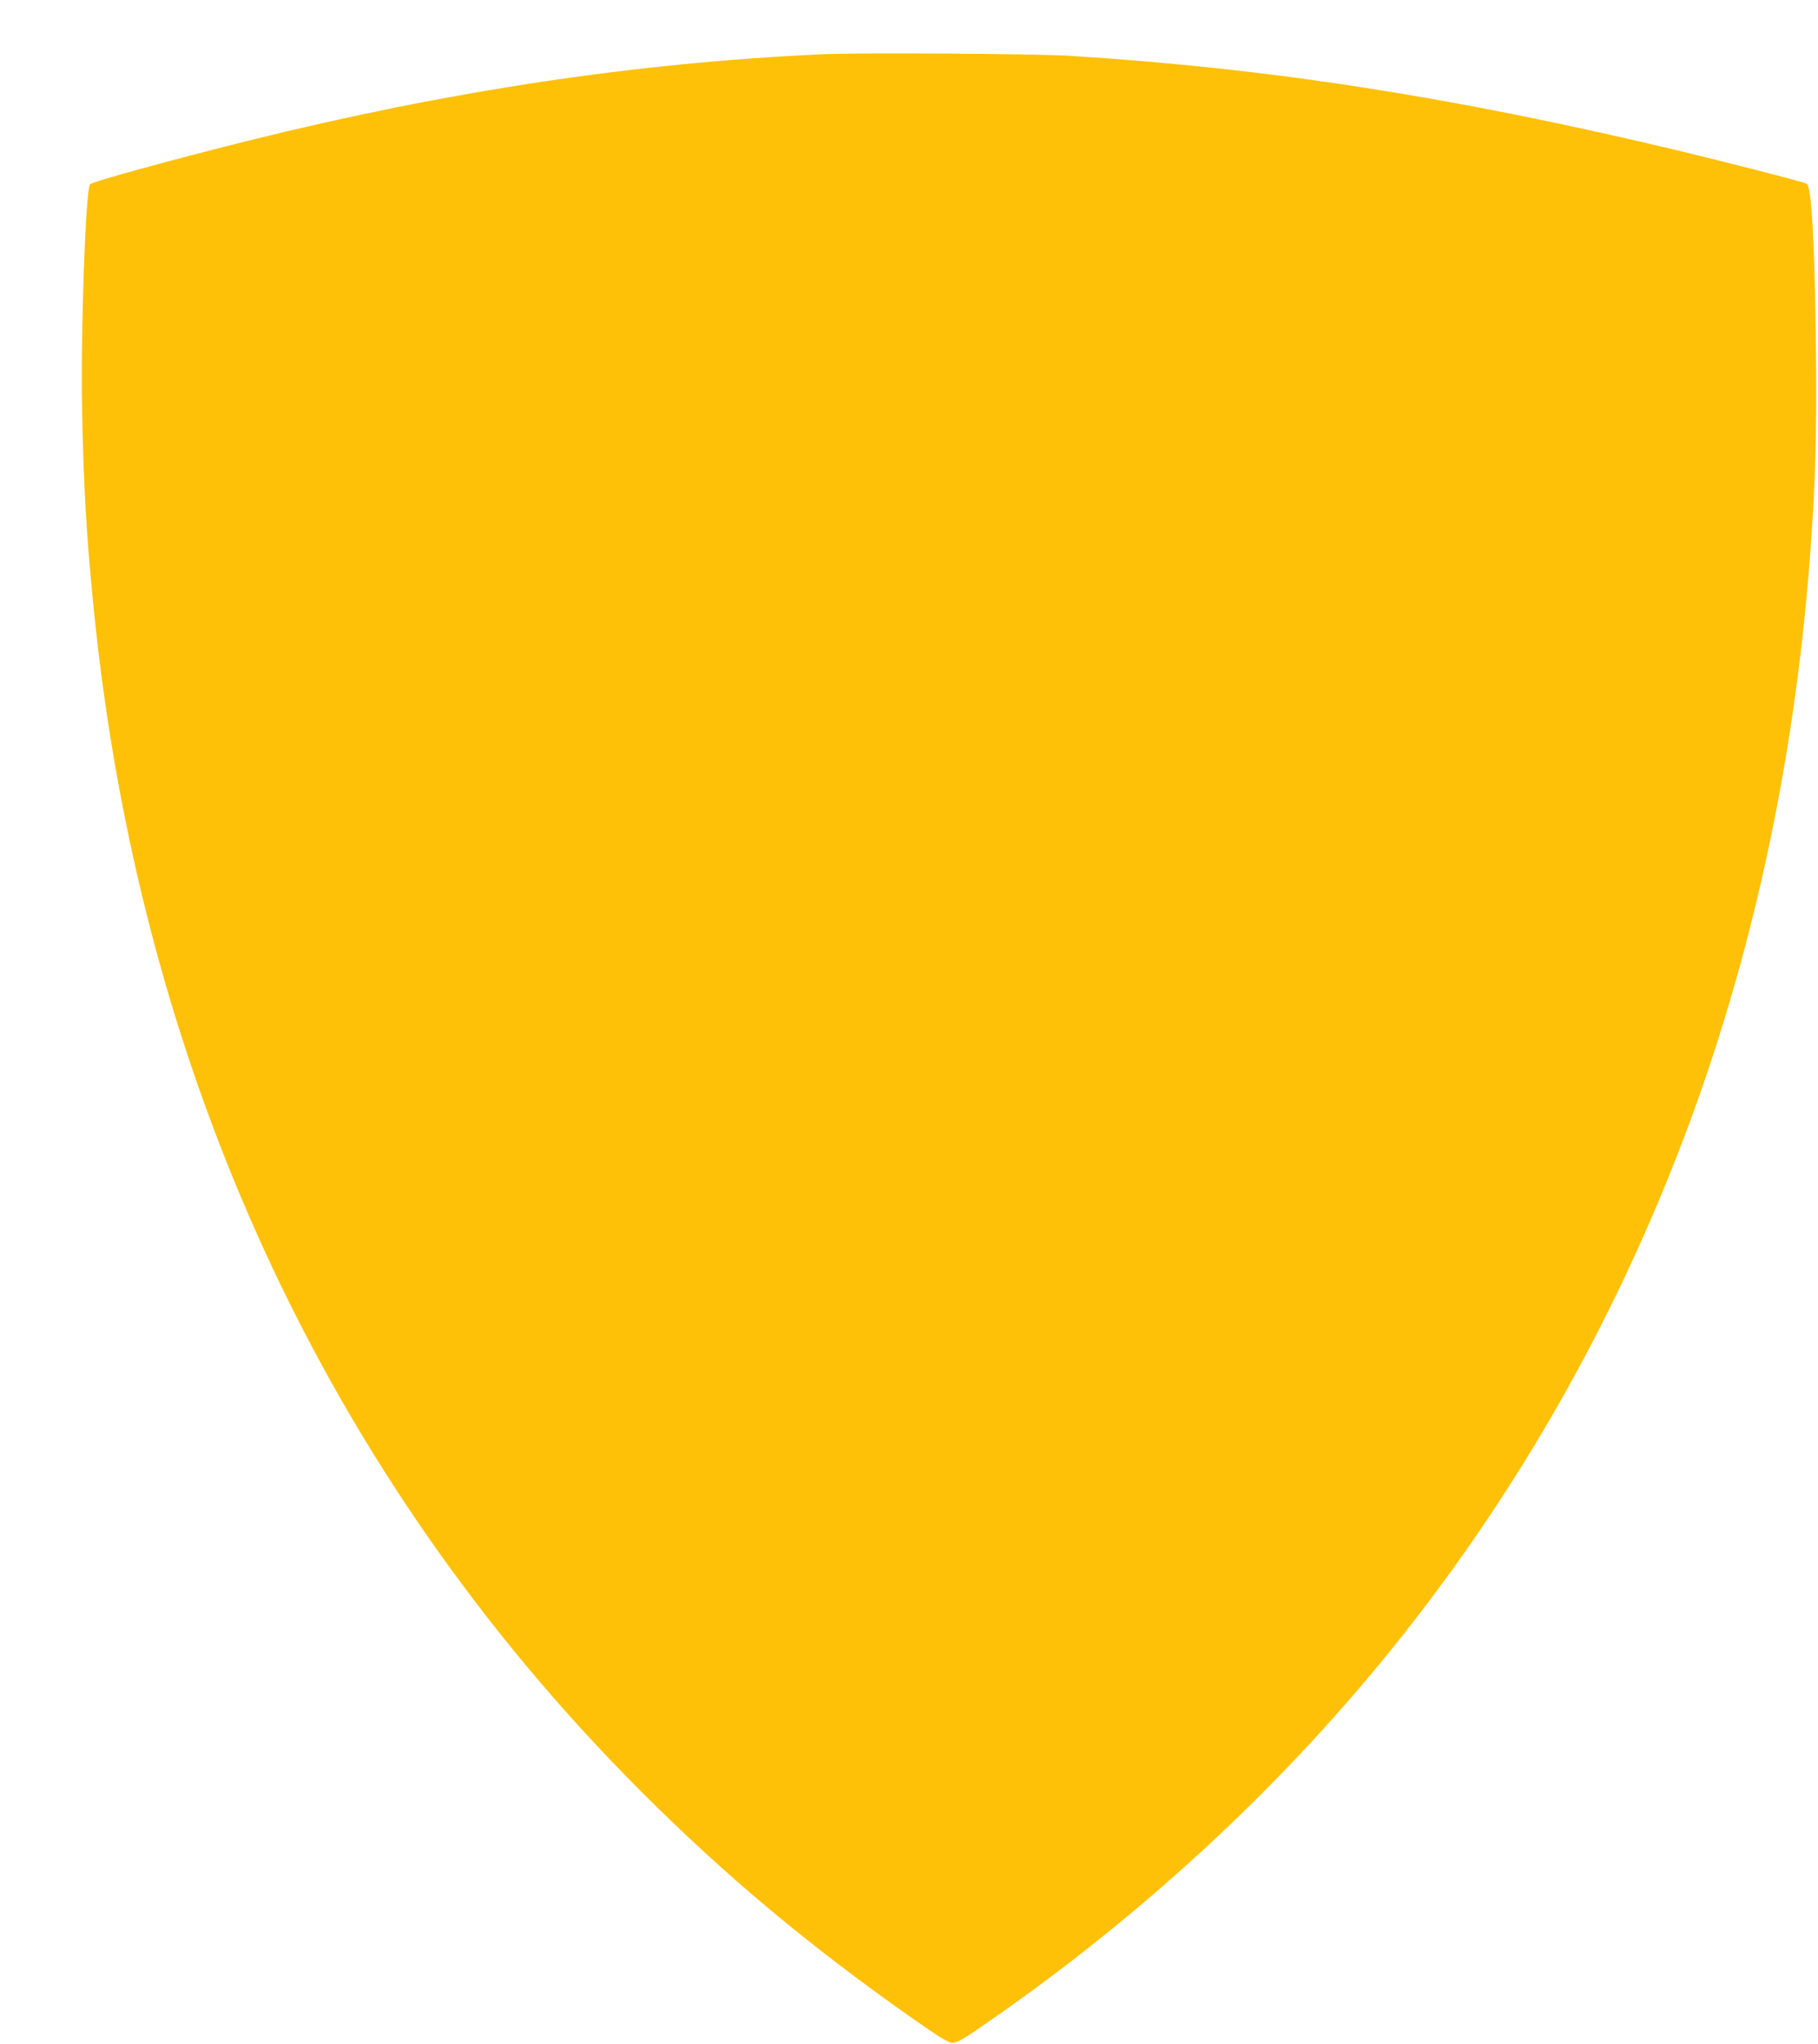 <?xml version="1.0" standalone="no"?>
<!DOCTYPE svg PUBLIC "-//W3C//DTD SVG 20010904//EN"
 "http://www.w3.org/TR/2001/REC-SVG-20010904/DTD/svg10.dtd">
<svg version="1.0" xmlns="http://www.w3.org/2000/svg"
 width="1139pt" height="1280pt" viewBox="0 0 1139 1280"
 preserveAspectRatio="xMidYMid meet">
<g transform="translate(0,1280) scale(0.1,-0.1)"
fill="#ffc107" stroke="none">
<path d="M5145 12460 c-1172 -54 -2336 -230 -3586 -540 -484 -121 -978 -256
-995 -274 -27 -26 -59 -921 -50 -1391 9 -497 27 -803 72 -1255 288 -2909 1462
-5447 3429 -7415 528 -528 1046 -961 1694 -1417 174 -122 232 -158 256 -158
36 0 65 17 293 177 825 578 1585 1263 2225 2005 887 1029 1583 2204 2073 3500
421 1115 685 2331 783 3613 35 452 44 771 38 1318 -7 649 -27 1009 -58 1027
-15 10 -511 137 -824 212 -1404 334 -2546 511 -3800 589 -218 13 -1314 20
-1550 9z"/>
</g>
</svg>
